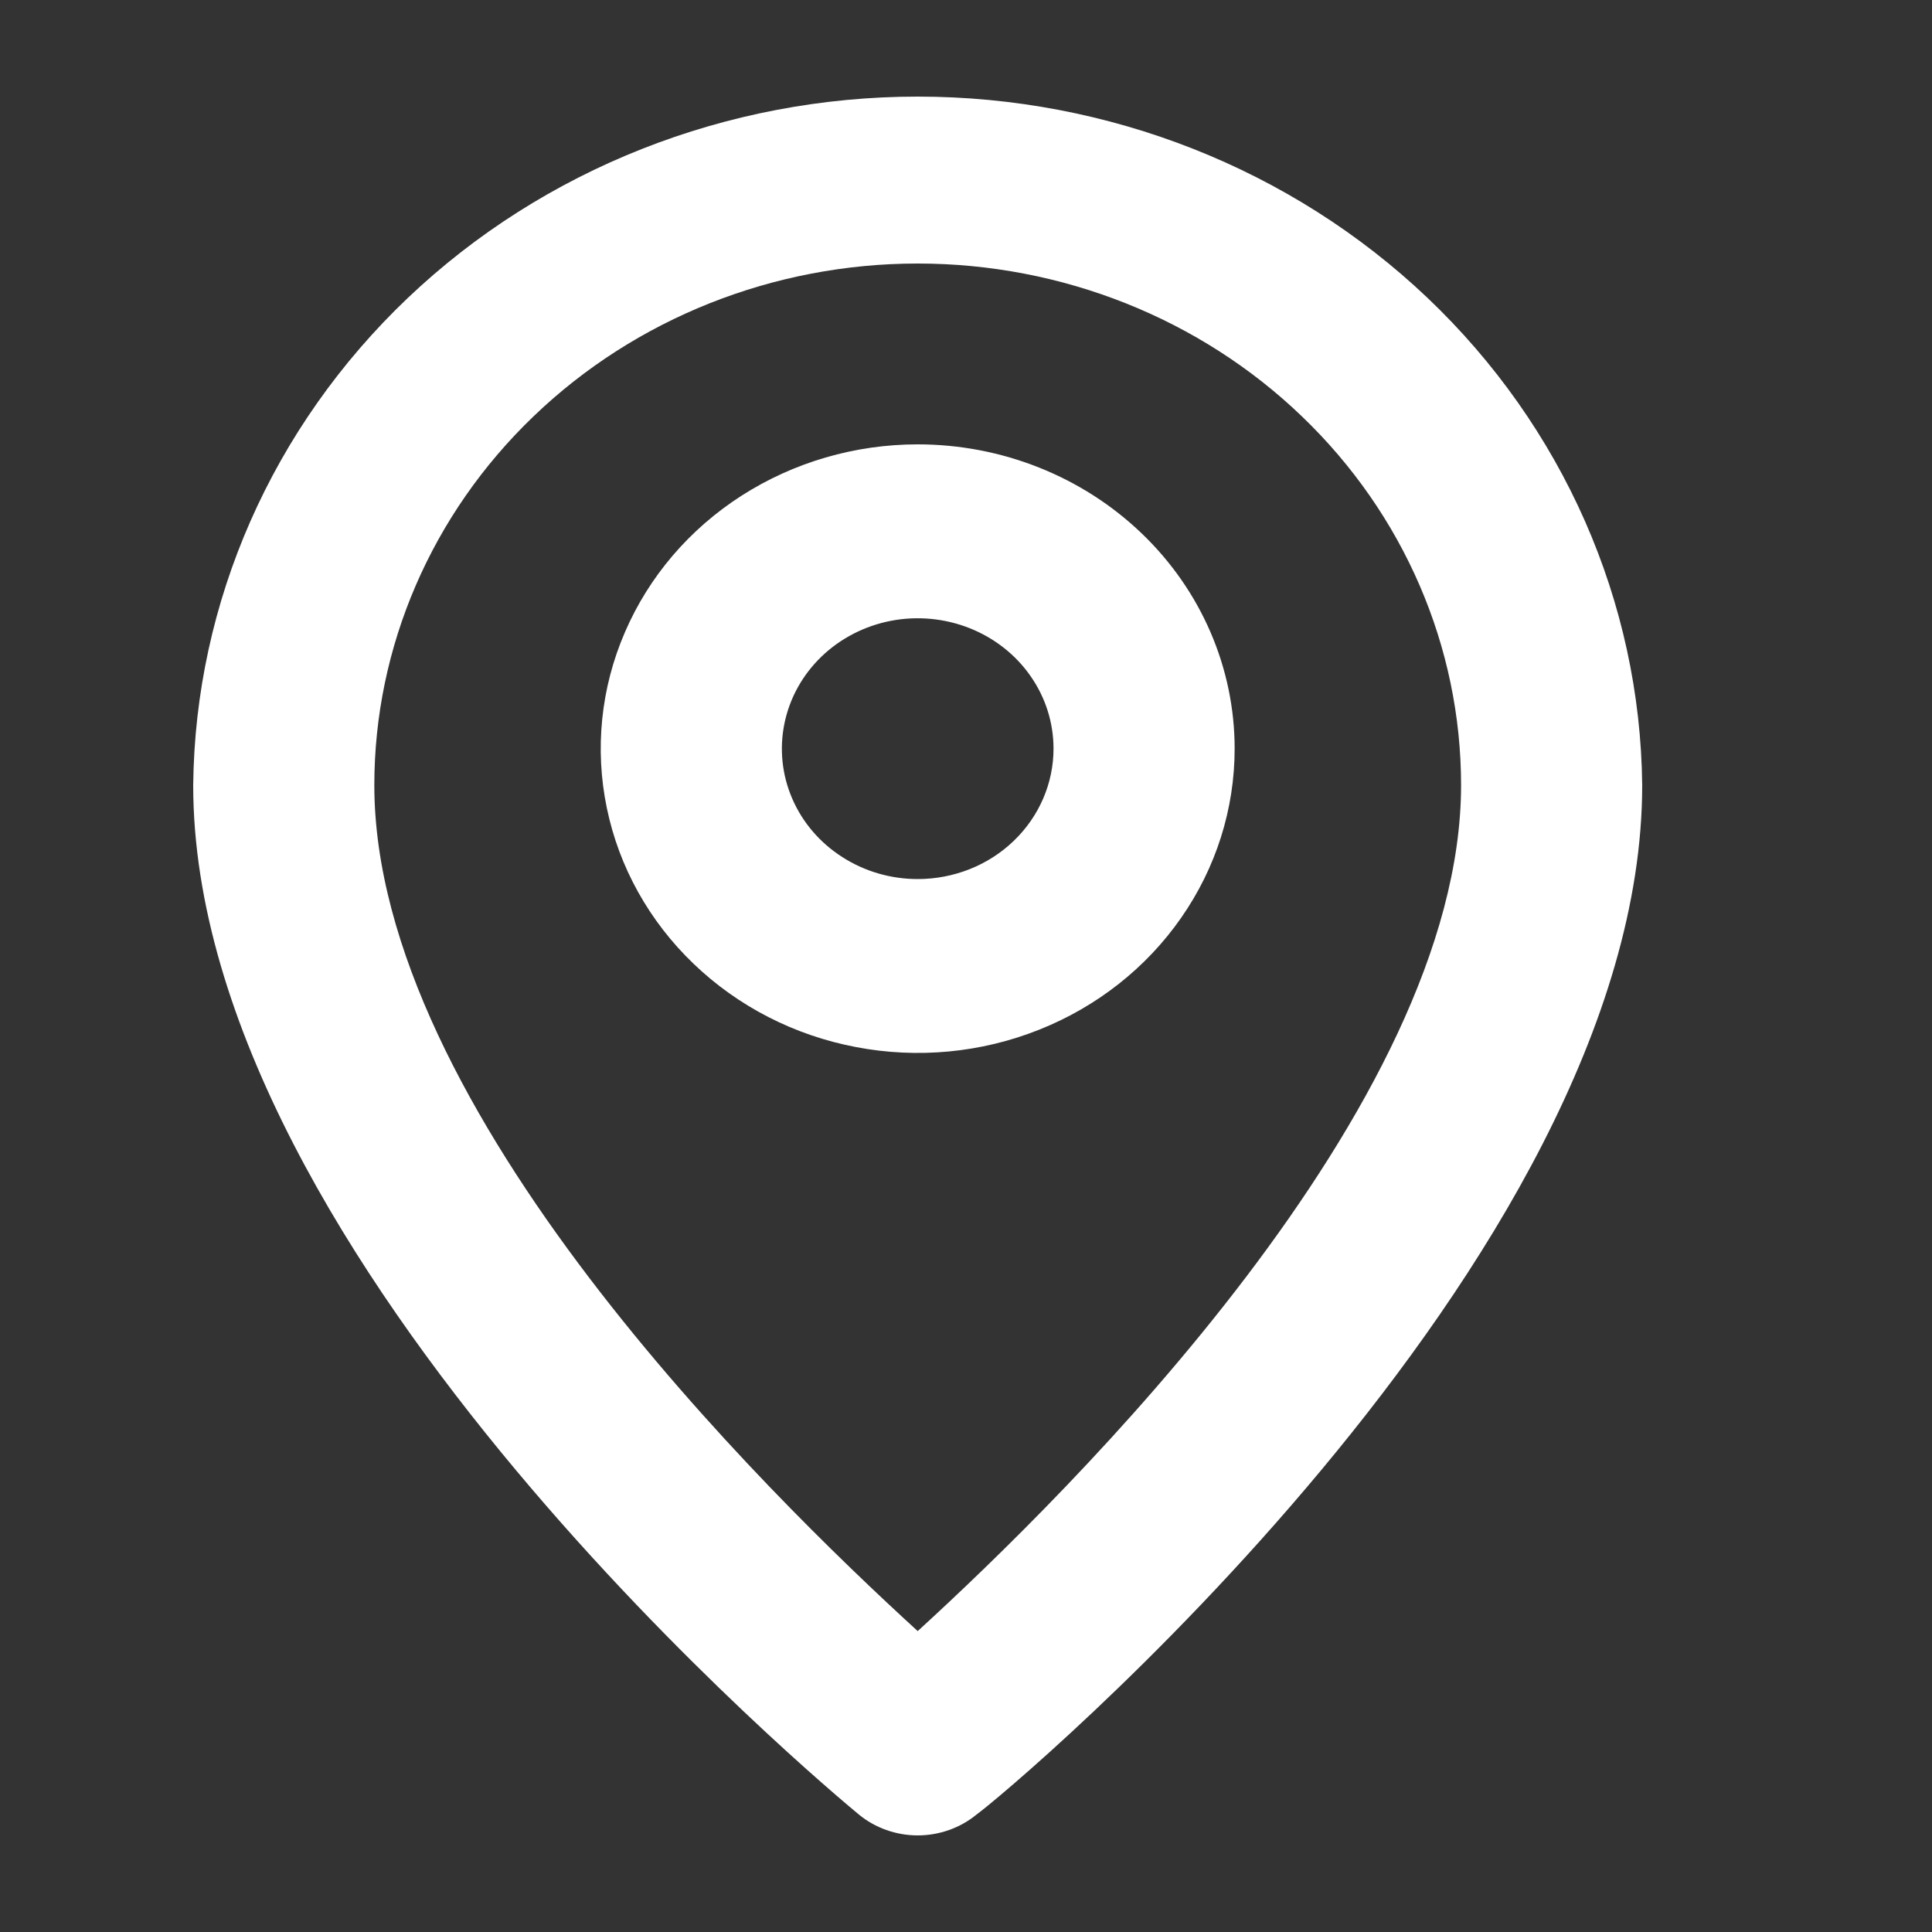 <svg width="20" height="20" viewBox="0 0 20 20" fill="none" xmlns="http://www.w3.org/2000/svg">
<rect x="0" y="0" width="20" height="20" fill="#333333" stroke="none"/>
<path d="M9.5 1C7.524 1 5.627 1.749 4.223 3.083C2.819 4.418 2.02 6.231 2 8.128C2 13.06 8.609 18.55 8.891 18.784C9.06 18.923 9.277 19 9.5 19C9.723 19 9.94 18.923 10.109 18.784C10.438 18.55 17 13.06 17 8.128C16.98 6.231 16.181 4.418 14.777 3.083C13.373 1.749 11.476 1 9.5 1ZM9.5 16.885C7.934 15.454 3.875 11.485 3.875 8.128C3.875 6.696 4.468 5.322 5.523 4.31C6.577 3.297 8.008 2.728 9.5 2.728C10.992 2.728 12.423 3.297 13.477 4.31C14.532 5.322 15.125 6.696 15.125 8.128C15.125 11.458 11.066 15.454 9.5 16.885Z" fill="white"/>
<path d="M9.5 4.6C8.851 4.6 8.217 4.785 7.677 5.131C7.137 5.477 6.717 5.969 6.469 6.545C6.22 7.12 6.155 7.753 6.282 8.365C6.408 8.976 6.721 9.537 7.18 9.977C7.639 10.418 8.223 10.718 8.86 10.839C9.496 10.961 10.156 10.899 10.756 10.66C11.355 10.422 11.868 10.018 12.228 9.5C12.589 8.982 12.781 8.373 12.781 7.75C12.781 6.915 12.435 6.113 11.82 5.523C11.205 4.932 10.37 4.6 9.5 4.6ZM9.5 9.1C9.222 9.1 8.95 9.021 8.719 8.872C8.487 8.724 8.307 8.513 8.201 8.267C8.094 8.02 8.067 7.748 8.121 7.487C8.175 7.225 8.309 6.984 8.506 6.795C8.702 6.607 8.953 6.478 9.226 6.426C9.498 6.374 9.781 6.401 10.038 6.503C10.295 6.605 10.515 6.778 10.669 7C10.824 7.222 10.906 7.483 10.906 7.75C10.906 8.108 10.758 8.451 10.494 8.705C10.231 8.958 9.873 9.1 9.5 9.1Z" fill="white"/>
</svg>
